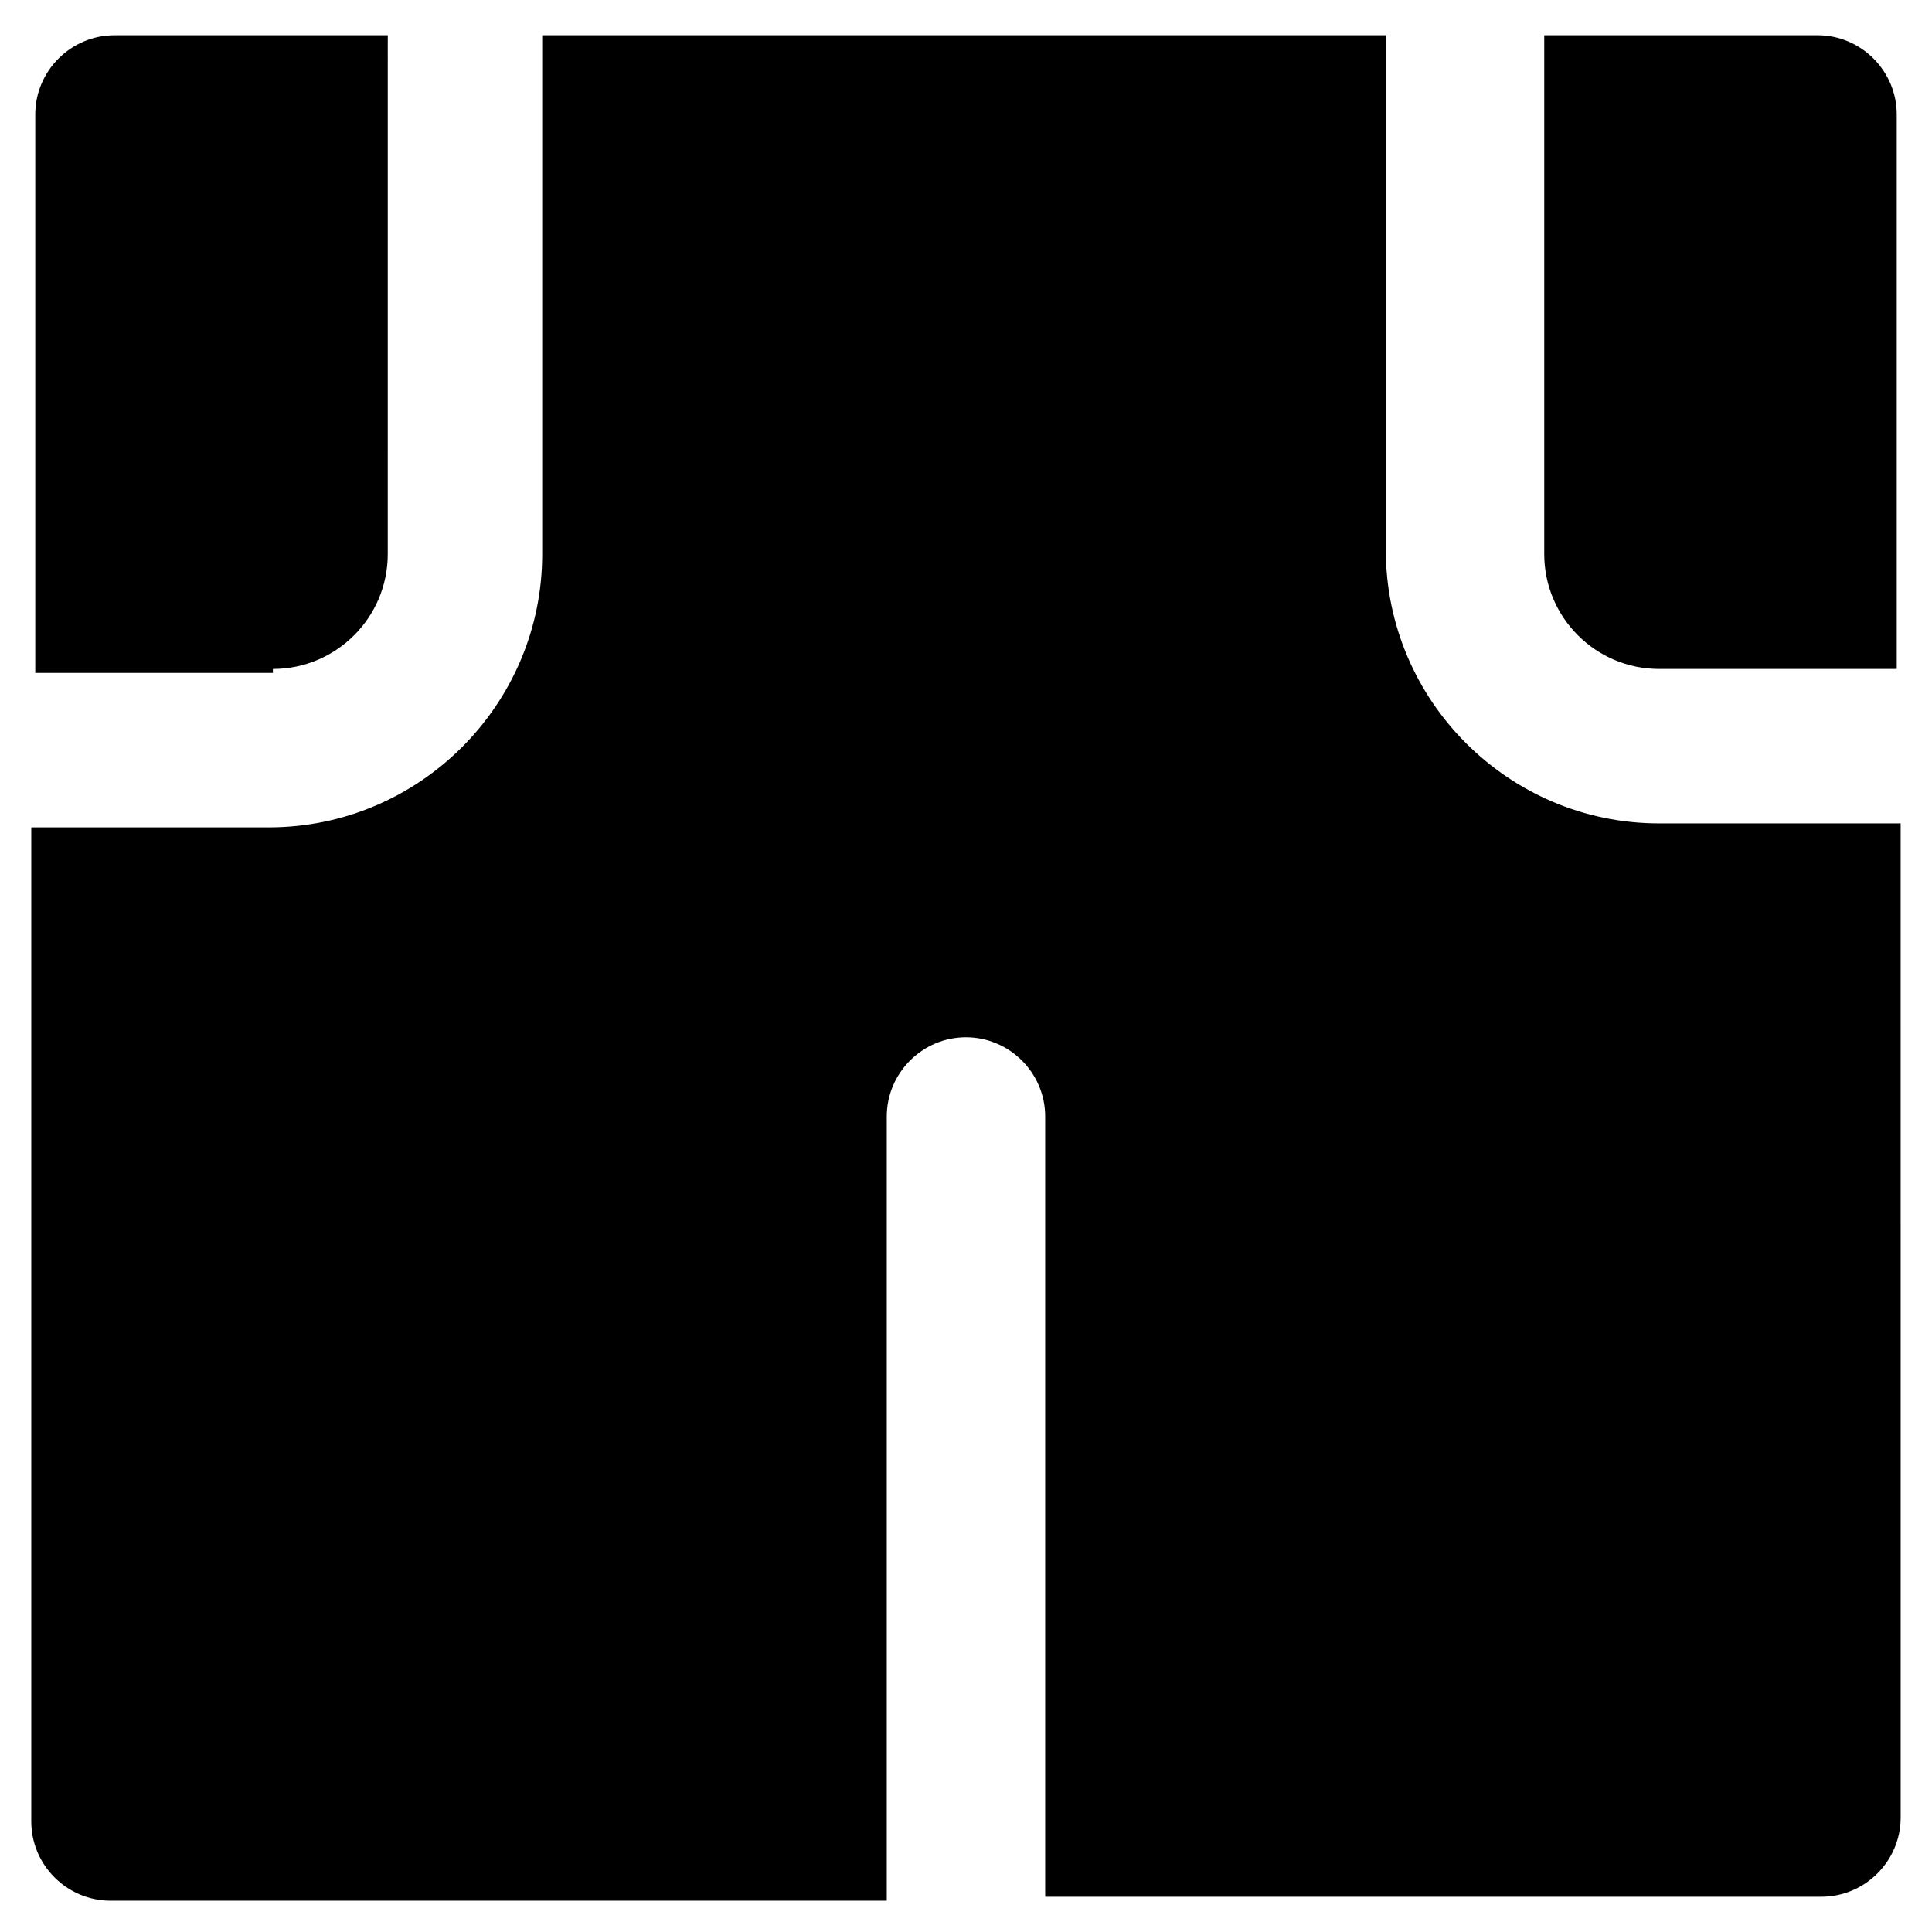 <?xml version="1.0" encoding="UTF-8"?>
<!-- Uploaded to: ICON Repo, www.svgrepo.com, Generator: ICON Repo Mixer Tools -->
<svg fill="#000000" width="800px" height="800px" version="1.1" viewBox="144 144 512 512" xmlns="http://www.w3.org/2000/svg">
 <g>
  <path d="m553.24 290.84c0 16.793 13.645 30.438 30.438 30.438h62.977v-146.95c0-11.547-9.445-20.992-20.992-20.992h-72.422z"/>
  <path d="m216.32 321.28c16.793 0 30.438-13.645 30.438-30.438l0.004-137.5h-72.426c-11.547 0-20.992 9.445-20.992 20.992v147.99l62.977 0.004z"/>
  <path d="m583.68 362.21c-39.887 0-72.422-32.539-72.422-72.422v-136.45h-223.57v137.5c0 39.887-32.539 72.422-72.422 72.422h-62.977v263.45c0 11.547 9.445 20.992 20.992 20.992l205.72 0.004v-207.82c0-11.547 9.445-20.992 20.992-20.992s20.992 9.445 20.992 20.992v206.77h205.72c11.547 0 20.992-9.445 20.992-20.992l-0.004-263.45z"/>
 </g>
</svg>